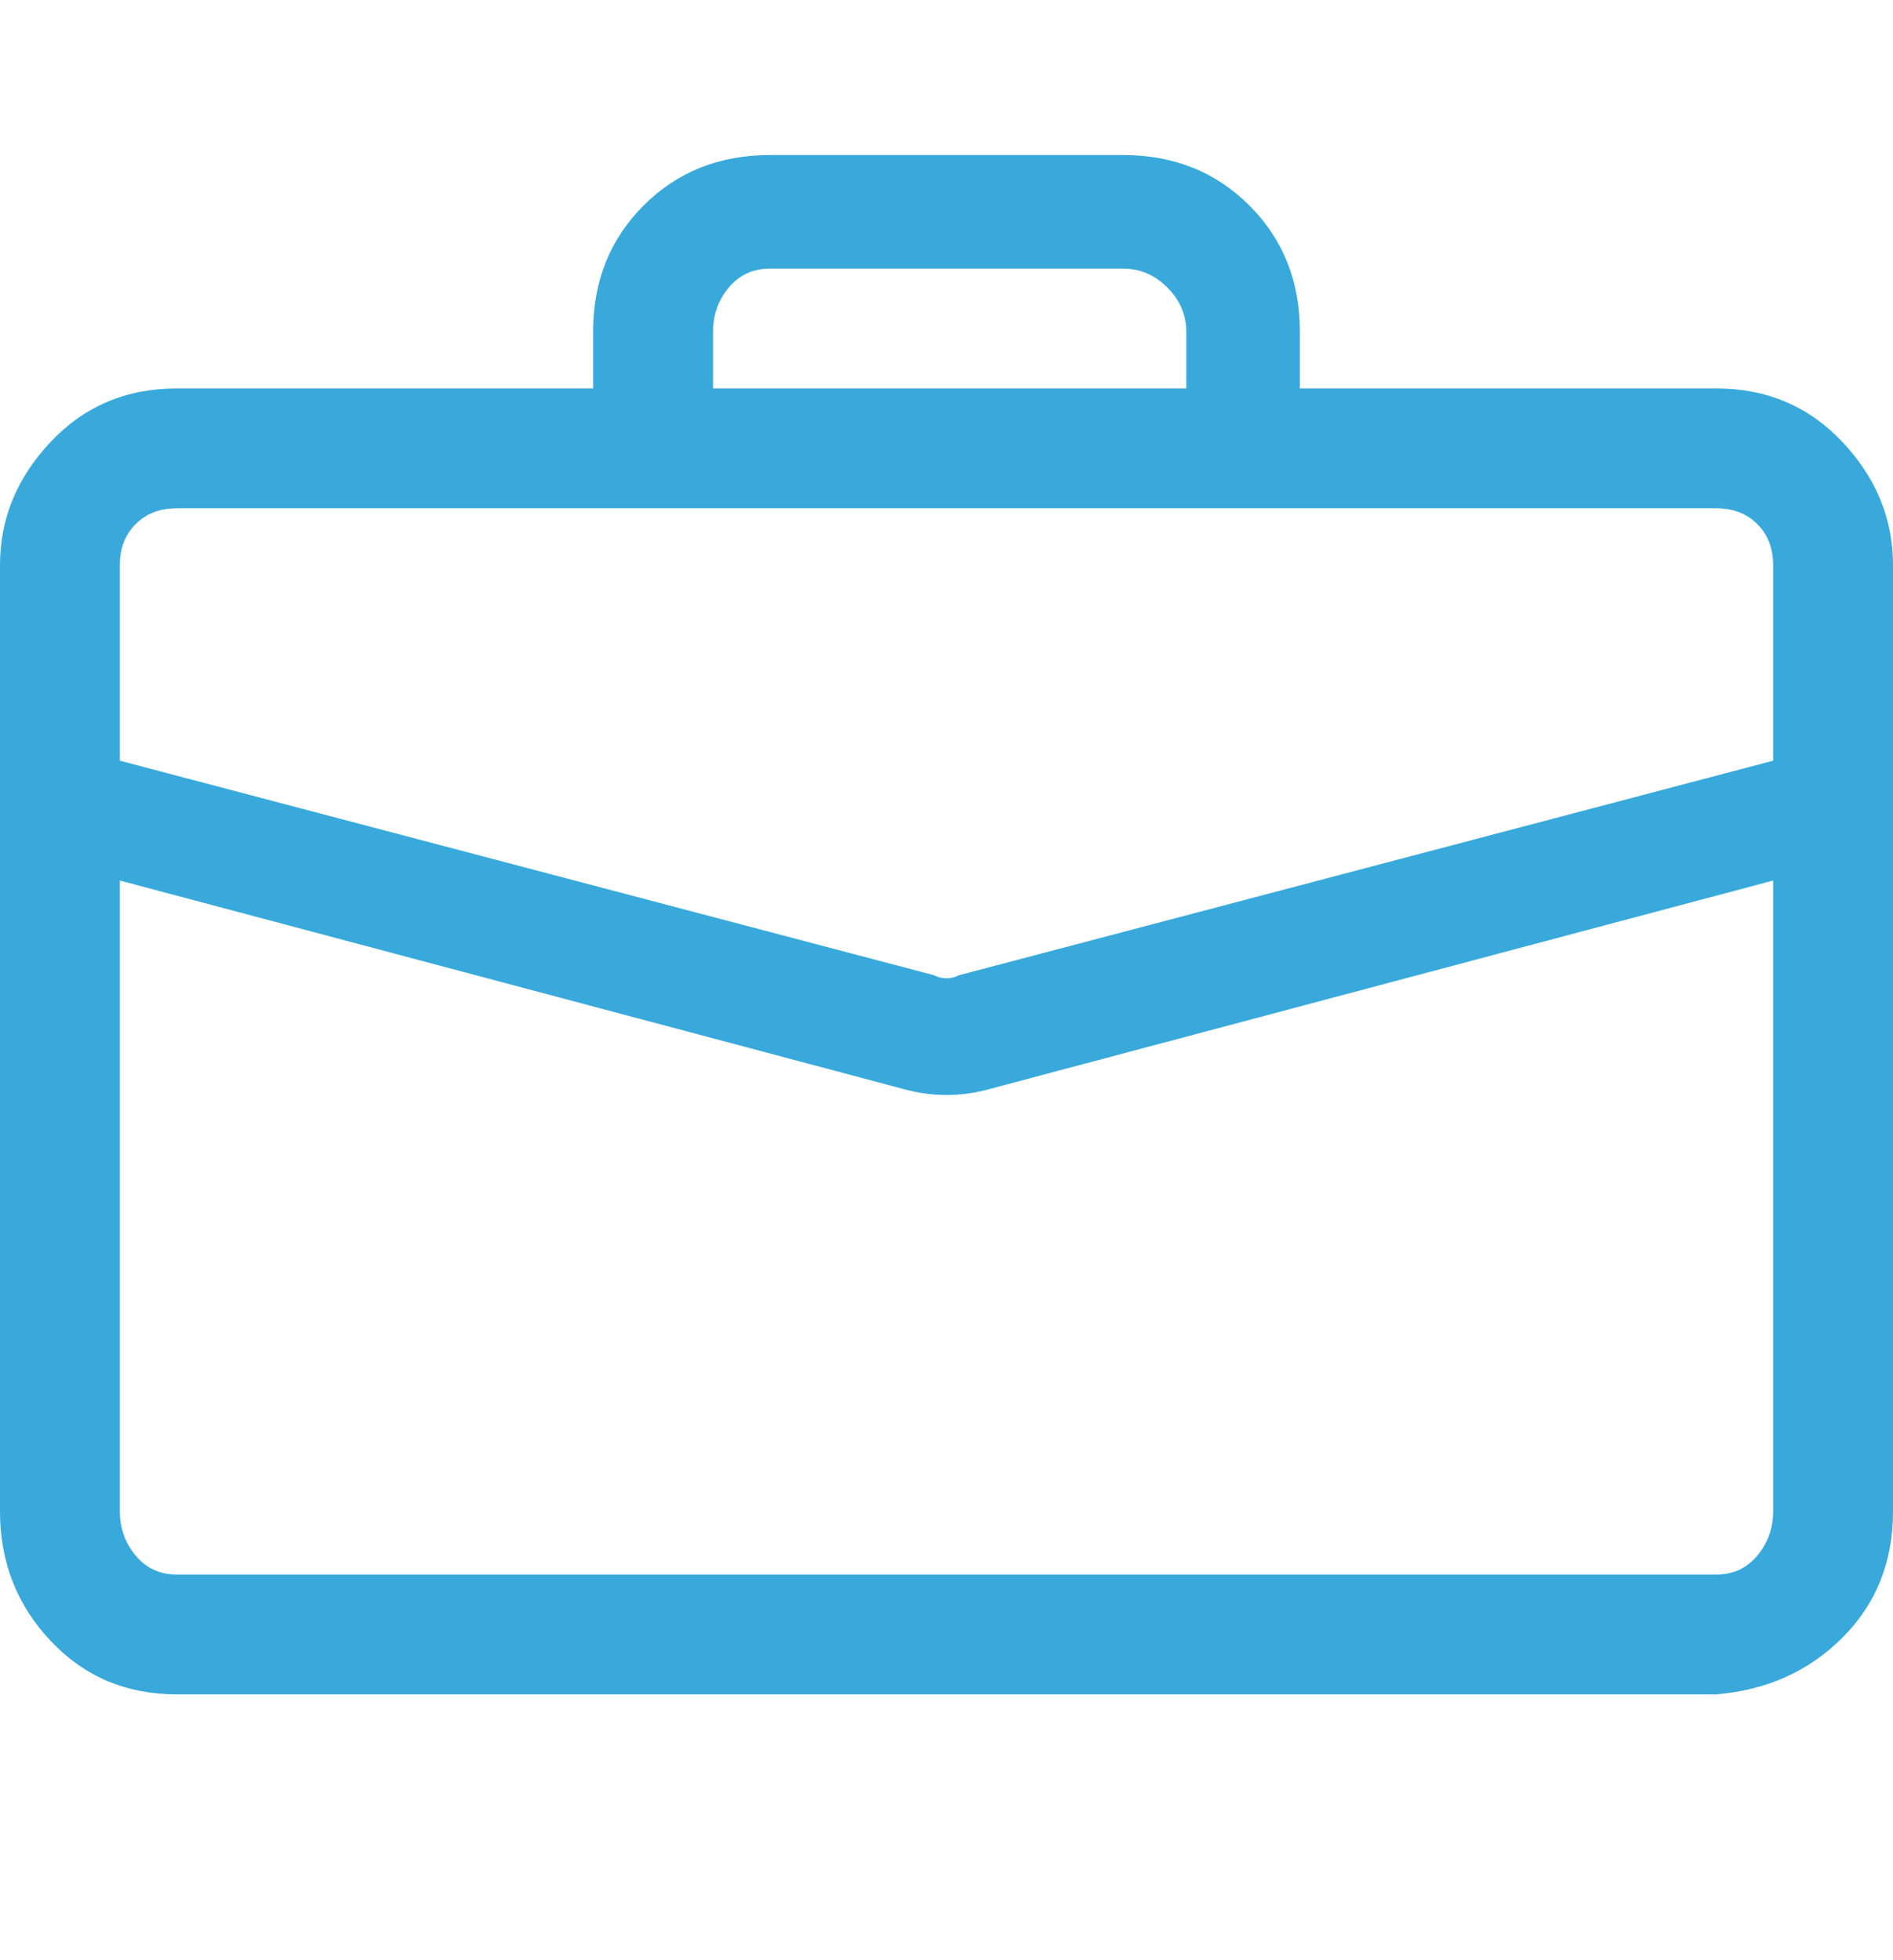 <svg width="28" height="29" viewBox="0 0 28 29" fill="none" xmlns="http://www.w3.org/2000/svg">
<g id="Icon" clip-path="url(#clip0_2131_2300)">
<path id="Vector" d="M11.387 2.294C10.64 2.294 10.018 2.542 9.52 3.04C9.022 3.538 8.773 4.16 8.773 4.907V5.747H2.613C1.867 5.747 1.244 6.011 0.747 6.54C0.249 7.069 0 7.676 0 8.36V22.36C0 23.107 0.249 23.745 0.747 24.274C1.244 24.802 1.867 25.067 2.613 25.067H25.387C26.133 25.005 26.756 24.725 27.253 24.227C27.751 23.729 28 23.107 28 22.36V8.36C28 7.676 27.751 7.069 27.253 6.54C26.756 6.011 26.133 5.747 25.387 5.747H19.227V4.907C19.227 4.16 18.978 3.538 18.48 3.04C17.982 2.542 17.36 2.294 16.613 2.294H11.387ZM11.387 3.974H16.613C16.862 3.974 17.08 4.067 17.267 4.254C17.453 4.44 17.547 4.658 17.547 4.907V5.747H10.547V4.907C10.547 4.658 10.624 4.44 10.78 4.254C10.936 4.067 11.138 3.974 11.387 3.974ZM14.653 16.107L26.227 13.027V22.36C26.227 22.609 26.149 22.827 25.993 23.014C25.838 23.2 25.636 23.294 25.387 23.294H2.613C2.364 23.294 2.162 23.2 2.007 23.014C1.851 22.827 1.773 22.609 1.773 22.36V13.027L13.347 16.107C13.782 16.231 14.218 16.231 14.653 16.107ZM2.613 7.52H25.387C25.636 7.52 25.838 7.598 25.993 7.754C26.149 7.909 26.227 8.111 26.227 8.36V11.254L14.187 14.427C14.062 14.489 13.938 14.489 13.813 14.427L1.773 11.254V8.36C1.773 8.111 1.851 7.909 2.007 7.754C2.162 7.598 2.364 7.52 2.613 7.52Z" fill="#39A9DC"/>
</g>
<defs>
<clipPath id="clip0_2131_2300">
<rect width="28" height="28" fill="white" transform="matrix(1 0 0 -1 0 28.52)"/>
</clipPath>
</defs>
</svg>
